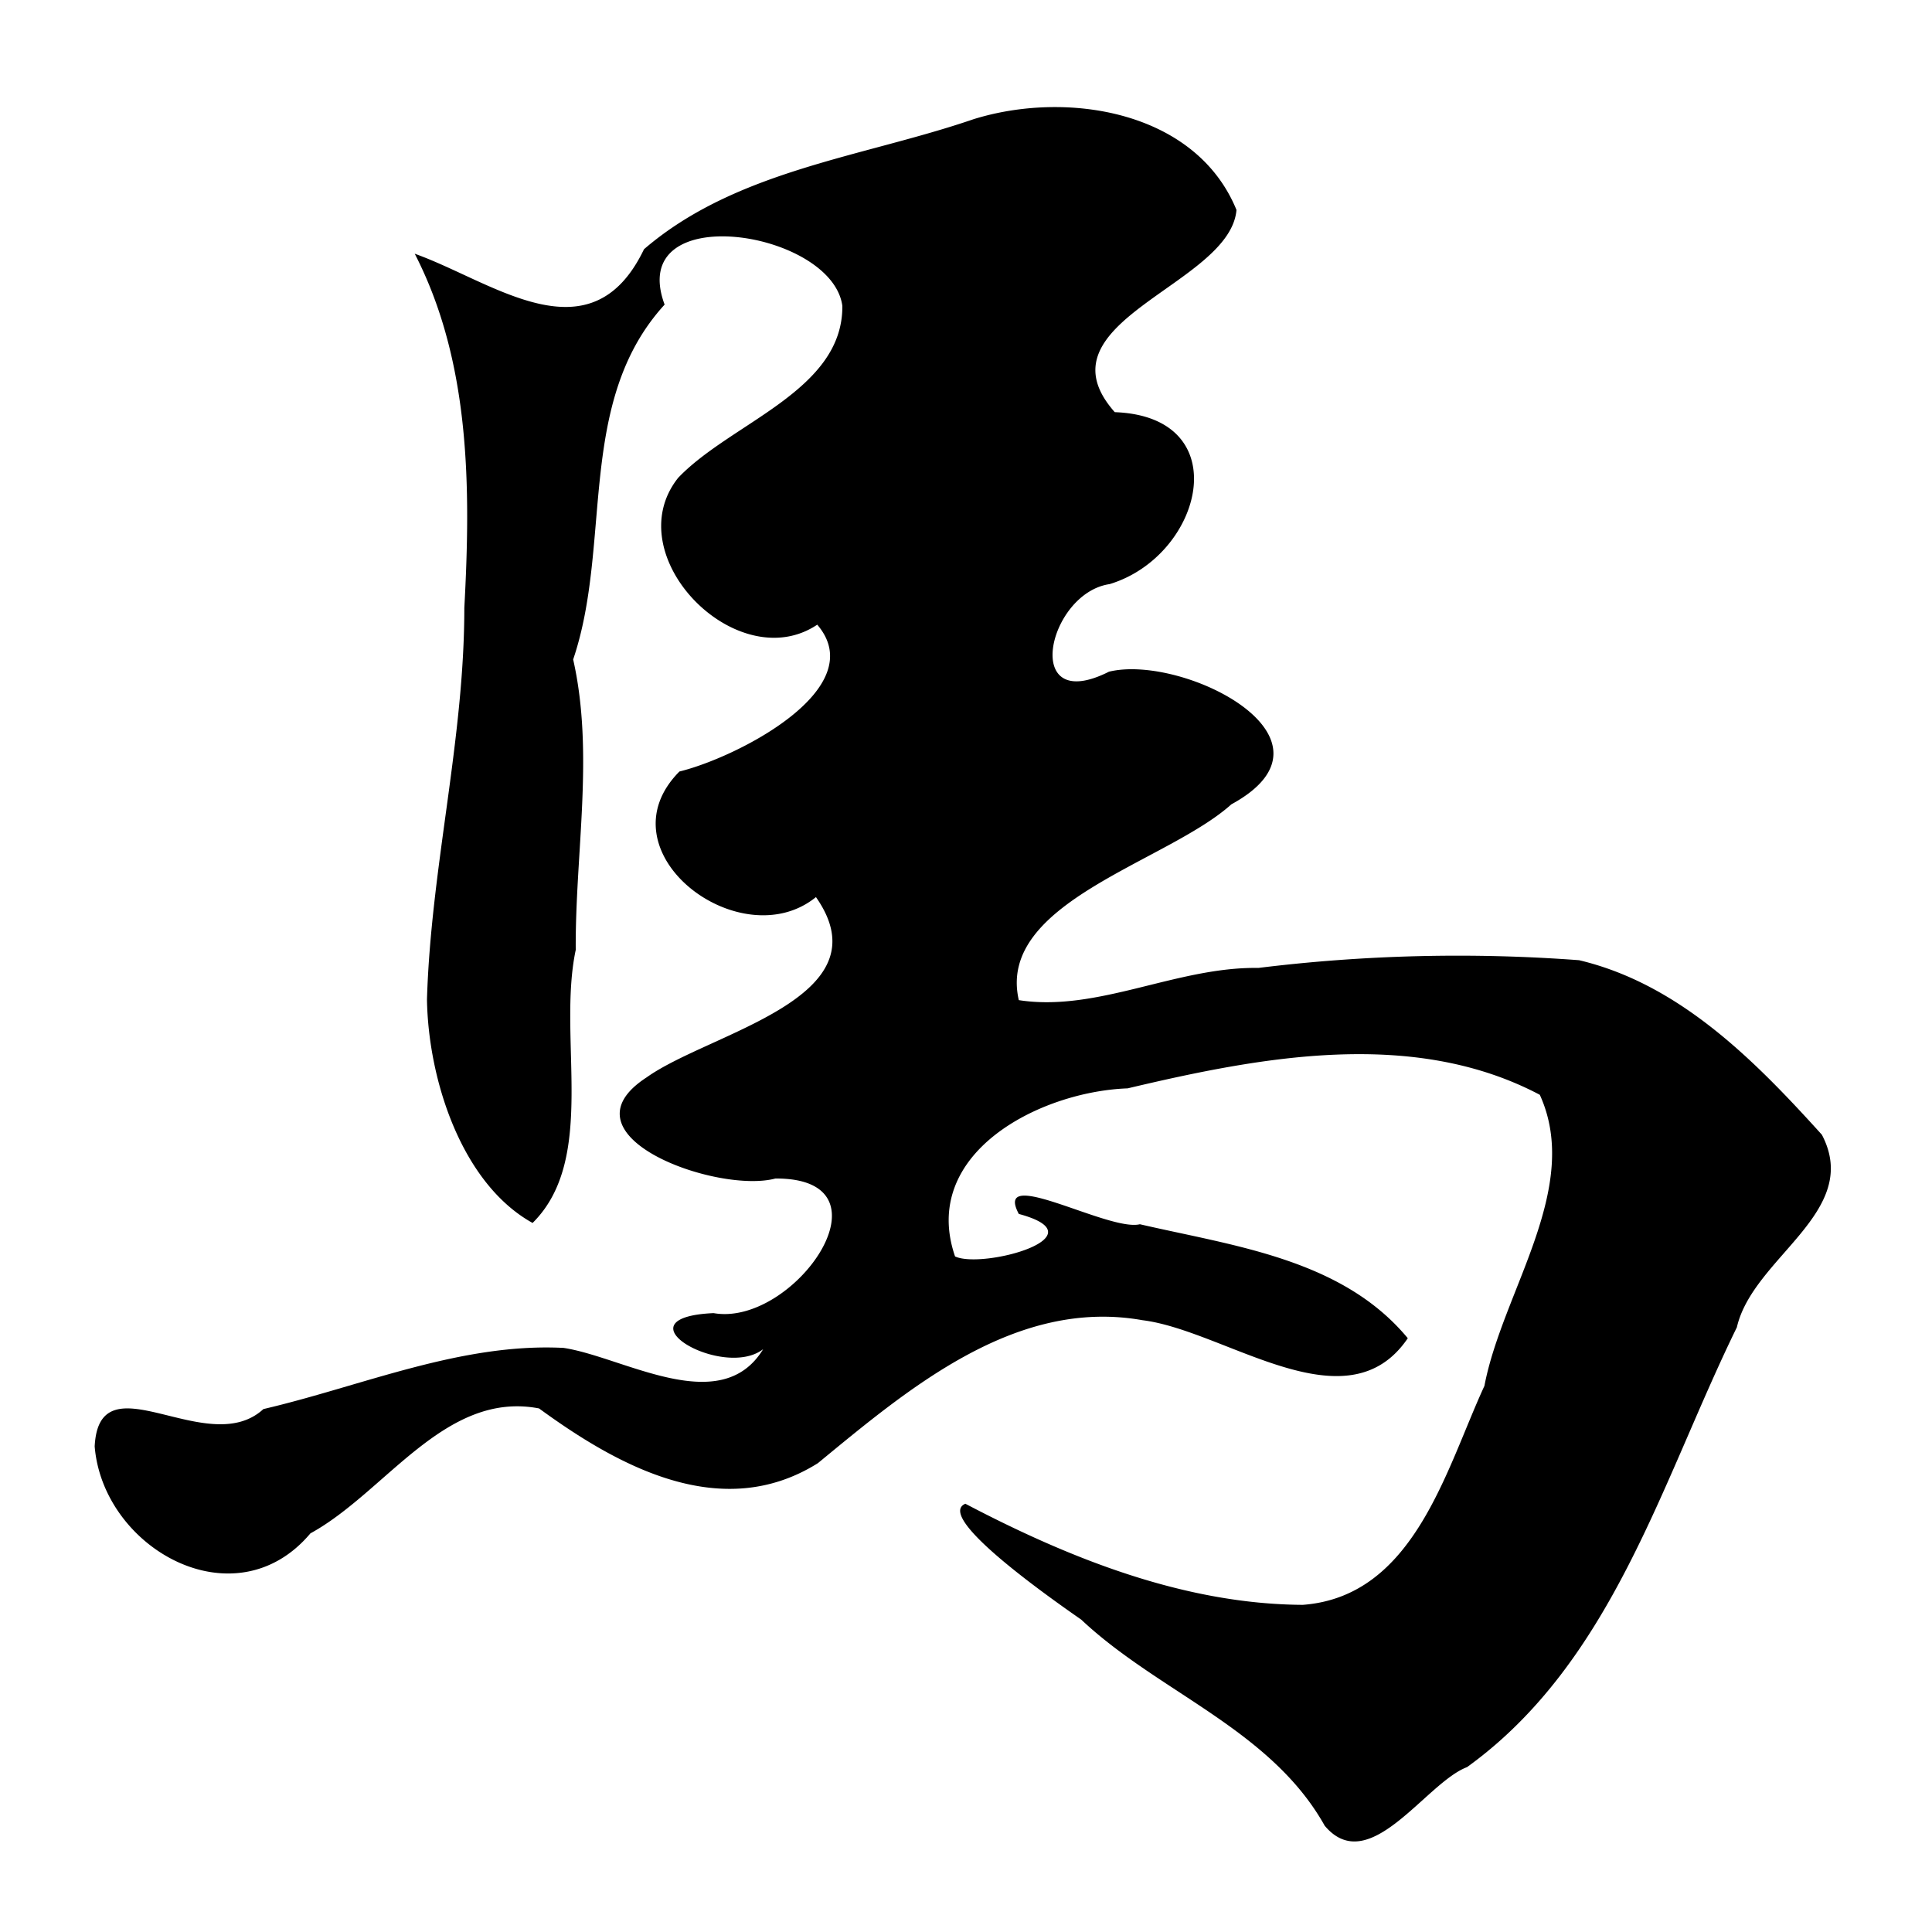 <svg xmlns="http://www.w3.org/2000/svg" width="300" height="300" aria-label="馬">
  <path d="M205.7 283.5c-8.4-15-25.8-20.7-37.8-32-5.6-3.9-22.7-16-18-18 16.2 8.5 34 15.6 52.4 15.7 17.3-1.3 22.2-21 28.2-34 2.8-14.7 15.2-30.7 8.6-45.2-19.7-10.4-43.3-5.9-64-1-13.7.5-32.3 10.1-26.8 26.1 4.3 2 22.9-3.1 9.9-6.6-4.1-7.7 14 2.8 18.8 1.6 14.7 3.4 31.4 5.4 41.6 17.7-9.5 14-28.3-1.2-41.2-2.8-19.7-3.5-36.3 10.6-50.4 22.2-15 9.4-31.1.4-43.3-8.5-14.6-2.8-23.8 13-35.5 19.4-11.7 13.9-32.2 2.4-33.5-13.5.7-13.9 17.5 2.2 26.2-5.8 15.4-3.6 30.6-10.3 46.6-9.5 9.3 1.4 24.4 11 31 .2-6.2 4.8-23-4.9-7.7-5.6 12.5 2.2 28.7-21 9.6-20.9-9 2.4-34-6.6-20-15.7 9.8-7 37.3-12.3 26.3-28-11.7 9.5-33.6-7-21.2-19.5 9-2.2 29.9-12.9 21.4-22.8-12.4 8.3-31.2-10.7-21.6-22.8 8.2-8.6 25.6-13.5 25.5-26.7-1.6-11.8-33.7-16.7-27.6-.2-13.8 15.1-8.1 37.1-14.2 55.1 3.3 14.6.3 30.1.4 45.1-2.9 13.7 3.4 32.4-6.7 42.4-11-6.1-16.2-22.2-16.4-34.7.6-20.4 5.8-40.3 5.8-60.8 1-18.5 1-38.1-7.7-55 12.1 4.3 27.3 16.6 35.6-.7 14.3-12.3 34-14.3 51.2-20.2 14.5-4.5 34.5-1.3 40.8 14.1-1 11.7-31.4 17.3-18.9 31.4 19.1.7 13.7 22.3-.8 26.7-9.6 1.4-13.8 20.5-.1 13.6 11.5-2.8 37.7 10.4 19 20.6-10 9-36.5 15.2-33 30.4 12.2 1.9 24.5-5.2 37.2-5a253 253 0 0 1 49.8-1.2c15.6 3.7 27.3 15.6 37.7 27.1 6.3 12-10.7 19-13.2 29.9-11.7 23.9-19.3 52-41.9 68.3-6.4 2.4-15.2 17.3-22.1 9.1z"/>
</svg>
